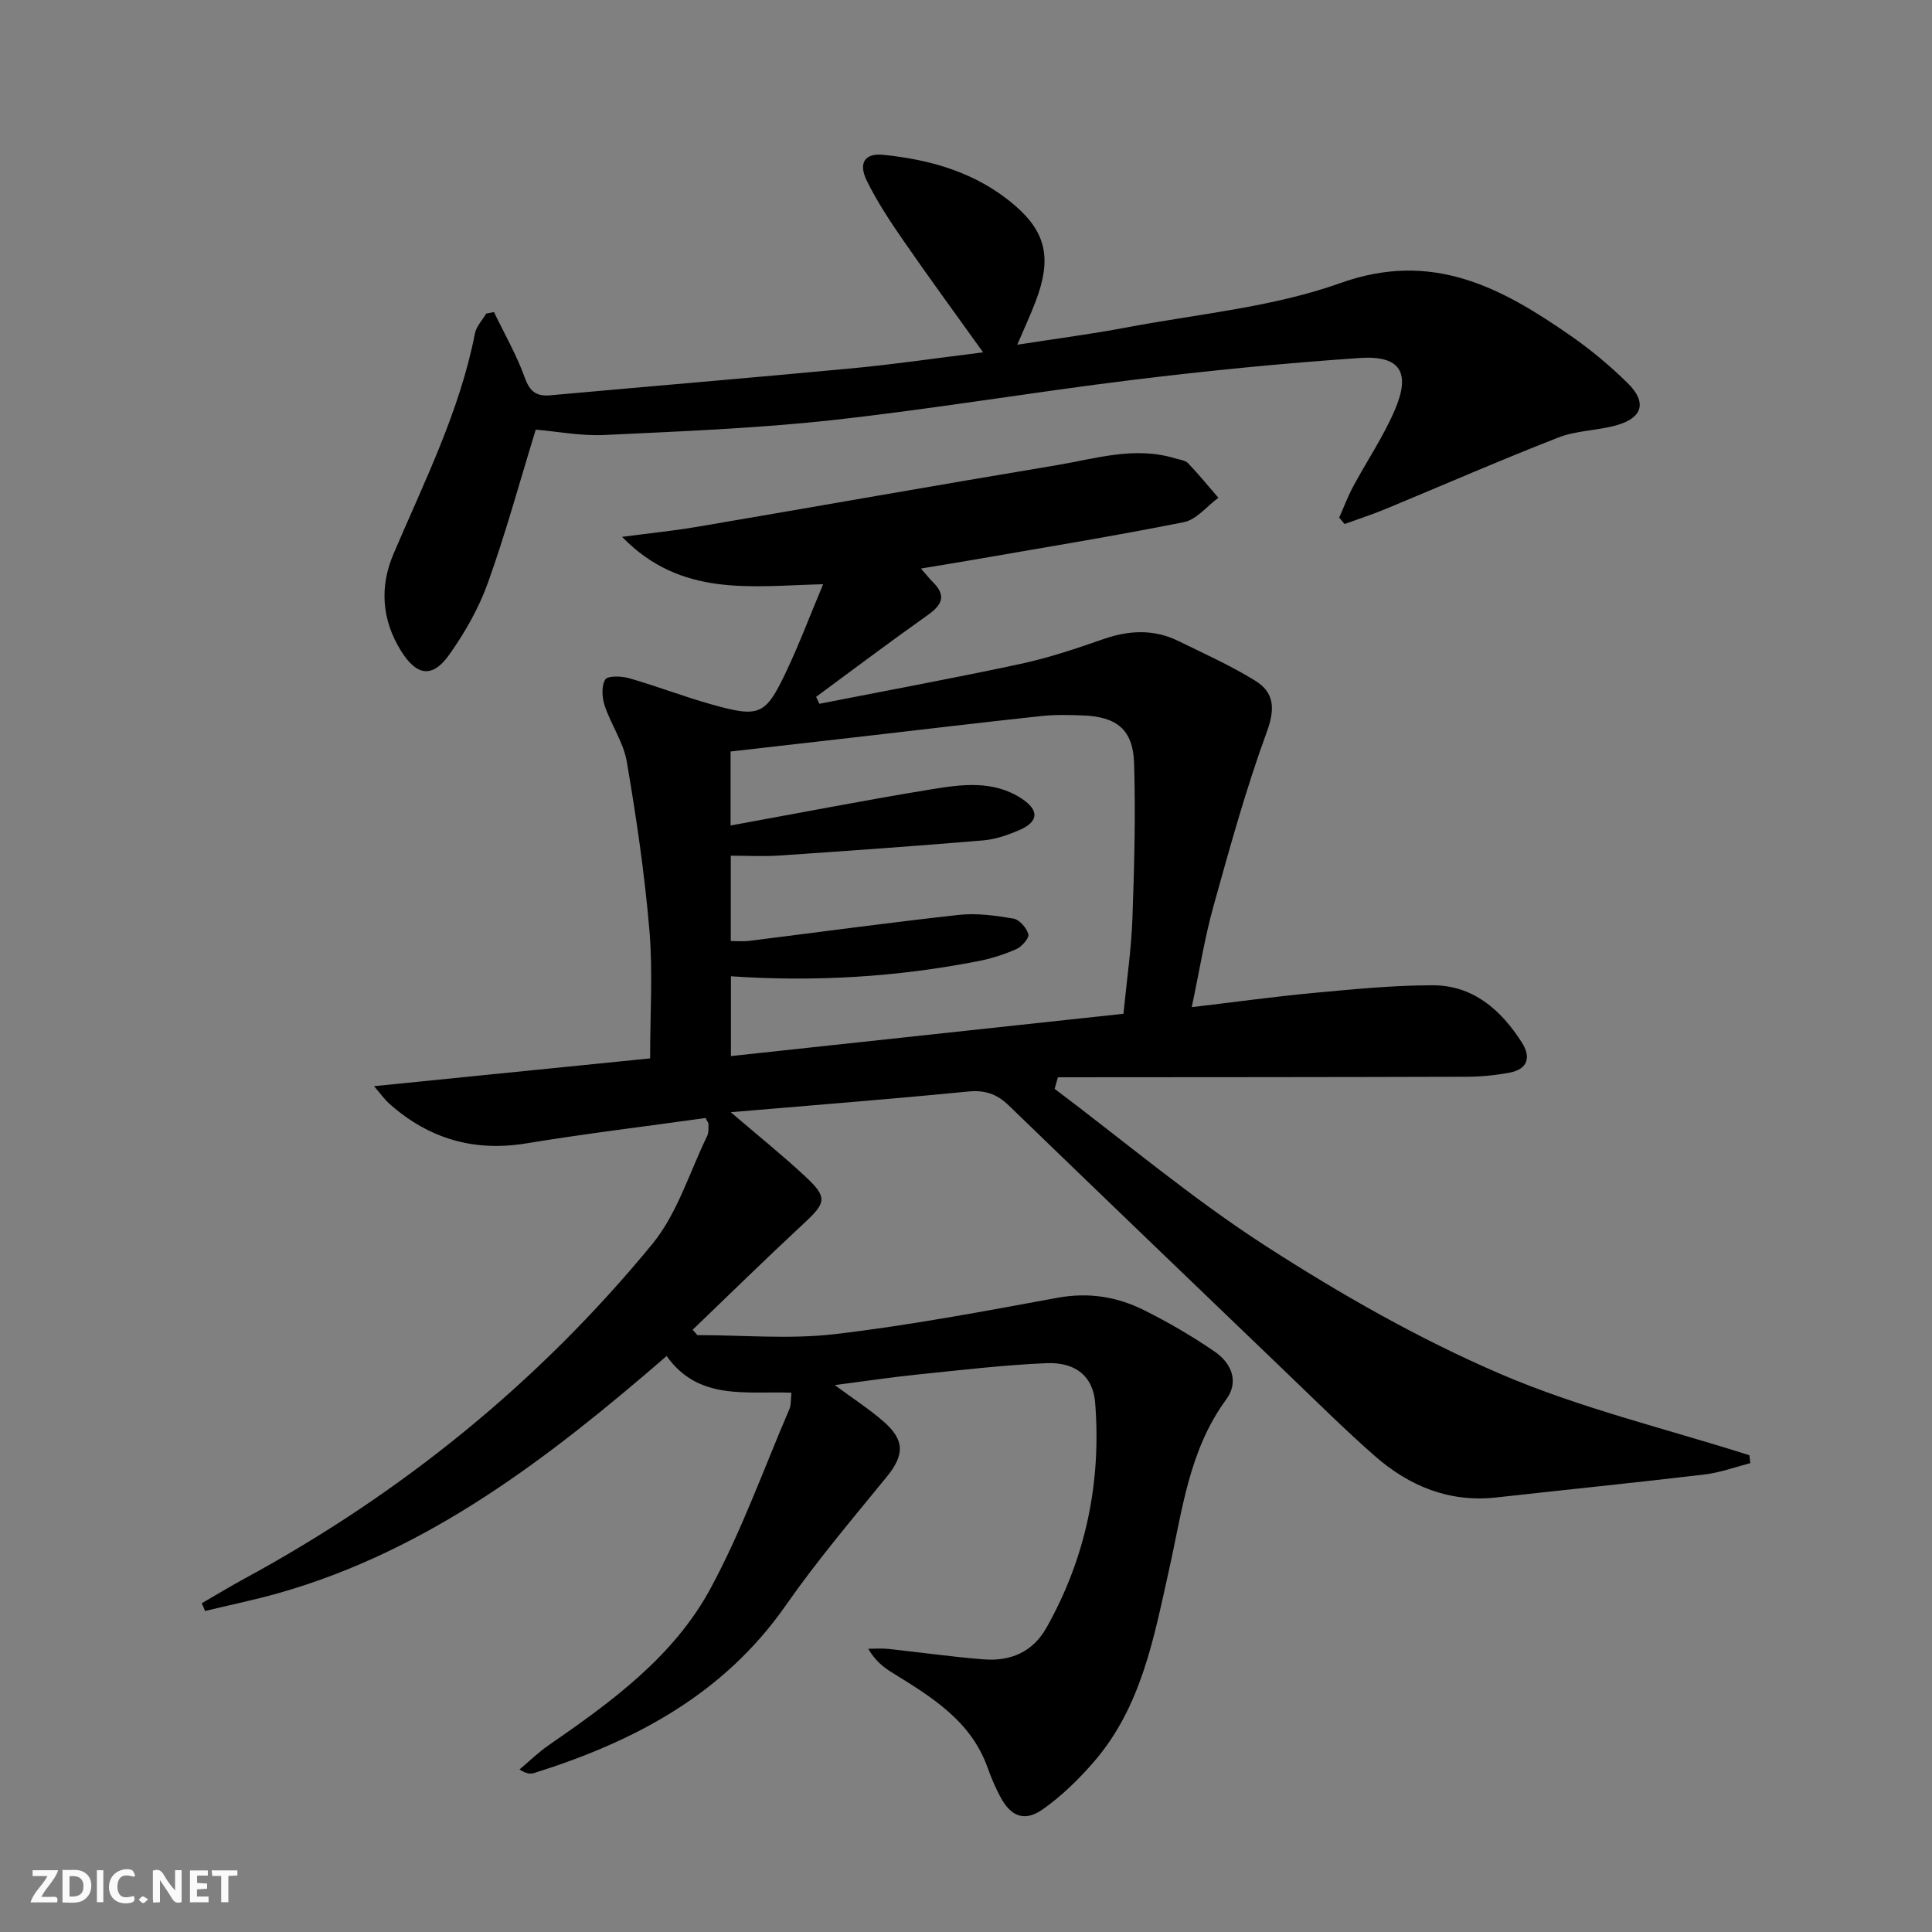 <svg enable-background="new 0 0 400 400" viewBox="0 0 400 400" xmlns="http://www.w3.org/2000/svg"><rect x="0" y="0" width="400" height="400" fill="#808080" stroke="none"/><g fill="#fbfafa"><path d="m37.59 393.81c-.92.31-1.52.05-2-.78-.7-1.2-1.52-2.34-2.47-3.78v4.59c-.55.03-.95.05-1.41.07-.03-.37-.06-.64-.06-.91 0-1.91 0-3.81 0-5.7 1.13-.41 1.77-.03 2.29.91.62 1.11 1.38 2.14 2.31 3.19v-4.2h1.35v6.61z"/><path d="m12.94 393.88v-6.75c1.9.19 3.93-.54 5.37 1.29.8 1.01.78 2.88.03 3.97-1.37 1.97-3.4 1.51-5.4 1.49m1.45-1.22c2.04.12 2.92-.58 2.89-2.21-.03-1.51-.98-2.19-2.89-2z"/><path d="m11.81 393.87h-5.49c.68-2.18 2.47-3.48 3.51-5.45h-3.08v-1.21h5.29c-.71 2.13-2.44 3.48-3.47 5.51.86 0 1.63.04 2.39-.01.79-.05 1.14.21.85 1.16"/><path d="m39.33 393.86v-6.61h3.7v1.07h-2.22v1.52c.68.04 1.34.09 2.07.13v1.07c-.72.05-1.38.09-2.1.14v1.48h2.4v1.19h-3.85z"/><path d="m27.71 388.56c-1.15-.3-2.46-.61-3.1.64-.37.73-.41 1.93-.06 2.67.63 1.35 1.99.93 3.17.68.35.94-.01 1.32-.93 1.46-1.62.25-3.05-.27-3.76-1.48-.73-1.25-.6-3.03.31-4.17.88-1.11 2.71-1.7 4-1.16.32.13.44.74.65 1.12-.1.08-.19.16-.28.24"/><path d="m49.15 387.24v1.07c-.59.02-1.17.05-1.87.08v5.44h-1.48v-5.44h-1.85c-.05-.4-.08-.73-.13-1.15z"/><path d="m20.06 387.21h1.33v6.62h-1.33z"/><path d="m30.68 393.25c-.49.38-.8.79-1.05.76-.32-.05-.6-.45-.9-.7.26-.24.51-.64.8-.67.29-.04.62.3 1.15.61"/></g><path d="m41.76 331.94c2.96-1.71 5.87-3.48 8.87-5.11 32.57-17.67 60.89-40.64 84.39-69.22 5.2-6.32 7.71-14.86 11.39-22.41.34-.7.26-1.63.28-2.45.01-.28-.26-.57-.61-1.28-12.3 1.72-24.78 3.23-37.17 5.26-10.81 1.77-20.08-.97-28.18-8.11-1.16-1.02-2.06-2.33-3.29-3.74 19.44-1.96 38.18-3.84 57.16-5.75 0-9.26.58-17.92-.14-26.46-.99-11.71-2.71-23.39-4.69-34.98-.68-3.99-3.25-7.62-4.56-11.54-.56-1.69-.74-4.1.1-5.46.51-.83 3.4-.72 5-.26 5.74 1.65 11.33 3.82 17.07 5.43 9.88 2.76 11.09 2.25 15.36-6.73 2.69-5.66 4.9-11.55 7.68-18.17-14.77.34-29.35 2.82-41.63-9.81 6.06-.8 10.93-1.29 15.74-2.11 24.7-4.2 49.37-8.59 74.08-12.7 8.12-1.35 16.24-4 24.62-1.46.94.29 2.13.39 2.74 1.02 2.2 2.28 4.2 4.76 6.28 7.16-2.37 1.74-4.53 4.53-7.15 5.05-14.8 2.95-29.71 5.37-44.59 7.96-3.06.53-6.14 1.02-9.85 1.64 1.11 1.25 1.77 2.09 2.52 2.84 2.77 2.77 1.88 4.68-1.07 6.77-7.8 5.52-15.44 11.28-23.14 16.95.23.48.45.96.68 1.44 13.89-2.73 27.82-5.29 41.65-8.26 5.81-1.25 11.5-3.16 17.12-5.12 5.29-1.84 10.41-2.12 15.48.35 5.36 2.62 10.83 5.09 15.9 8.2 4.03 2.46 4.25 5.81 2.48 10.65-4.32 11.8-7.67 23.98-11.05 36.11-1.82 6.53-2.88 13.27-4.49 20.88 8.89-1.05 17.18-2.2 25.51-2.97 8.08-.75 16.2-1.55 24.3-1.56 8.41-.02 14.18 5.05 18.51 11.81 1.96 3.05 1.29 5.55-2.52 6.28-2.92.55-5.93.84-8.9.85-28.2.09-56.41.09-84.61.11-.23.8-.46 1.59-.68 2.39 14.54 10.94 28.51 22.75 43.77 32.58 15.44 9.95 31.61 19.17 48.45 26.42 16.56 7.12 34.36 11.36 51.62 16.86.06.55.13 1.09.19 1.64-3.16.81-6.28 1.97-9.5 2.35-14.34 1.7-28.72 3.15-43.07 4.75-9.78 1.09-18.06-2.35-25.2-8.61-6.25-5.49-12.16-11.37-18.17-17.13-19.22-18.45-38.45-36.91-57.6-55.43-2.45-2.37-4.93-3.22-8.43-2.87-16.16 1.59-32.35 2.85-49.12 4.28 5.41 4.64 10.56 8.77 15.38 13.25 4.73 4.4 4.41 5.46-.29 9.82-7.76 7.21-15.33 14.63-22.97 21.97.32.37.65.74.97 1.11 9.49 0 19.07.89 28.43-.2 15.46-1.81 30.81-4.71 46.14-7.53 6.4-1.18 12.29-.23 17.88 2.55 5.04 2.51 9.94 5.37 14.59 8.55 3.49 2.38 5.21 6.21 2.44 9.97-7.71 10.5-9.08 22.99-11.79 35.1-3.15 14.09-5.71 28.5-15.6 39.91-3.13 3.61-6.64 7.05-10.53 9.8-3.83 2.71-6.69 1.54-8.89-2.67-1-1.91-1.86-3.9-2.58-5.93-3.45-9.71-11.61-14.64-19.73-19.65-1.88-1.16-3.6-2.57-4.98-4.96 1.35 0 2.72-.12 4.06.02 6.61.7 13.19 1.65 19.81 2.17 5.53.44 10.16-1.46 13.03-6.55 8.15-14.49 11.38-30.09 10.08-46.58-.43-5.41-3.98-8.44-10.07-8.19-8.95.38-17.88 1.45-26.8 2.36-5.4.55-10.77 1.37-17.04 2.18 3.84 2.83 7.11 4.95 10.03 7.48 4.53 3.91 4.4 7.01.72 11.52-7.14 8.75-14.46 17.39-20.91 26.63-12.91 18.48-31.39 28.19-52.12 34.7-.74.23-1.59.13-3-.74 2.01-1.69 3.91-3.56 6.06-5.04 12.96-8.95 25.83-18.31 33.45-32.36 6.44-11.88 11.03-24.77 16.38-37.23.37-.86.25-1.92.42-3.38-9.32-.38-19.23 1.72-25.84-7.6-24.32 21.04-49.16 40.2-80.21 49.05-5.06 1.44-10.24 2.5-15.36 3.74-.2-.56-.45-1.08-.69-1.6zm109.57-129.81v16.52c27.34-2.95 54.33-5.86 81.27-8.76.69-7.05 1.62-13.31 1.85-19.59.39-10.76.68-21.55.35-32.31-.22-6.96-3.61-9.61-10.63-9.87-2.83-.1-5.68-.18-8.49.12-12.22 1.31-24.43 2.78-36.64 4.18-9.2 1.06-18.4 2.1-27.78 3.17v15.32c14.07-2.56 27.72-5.22 41.44-7.47 6.35-1.04 12.95-1.98 18.85 1.92 3.63 2.4 3.49 4.75-.42 6.46-2.4 1.05-5.03 1.96-7.61 2.18-14.06 1.18-28.13 2.17-42.2 3.13-3.27.22-6.58.03-10.02.03v17.67c1.44 0 2.59.12 3.72-.02 14.49-1.81 28.97-3.79 43.48-5.39 3.71-.41 7.59.13 11.3.76 1.25.21 2.75 1.93 3.11 3.24.21.78-1.36 2.59-2.5 3.09-2.55 1.13-5.28 1.98-8.02 2.51-16.7 3.25-33.55 4.29-51.06 3.11z" fill="#000001"/><path d="m110.92 88.95c-3.36 10.93-6.23 21.48-9.91 31.73-1.88 5.24-4.75 10.28-7.98 14.84-3.49 4.93-6.75 4.45-9.99-.74-3.98-6.38-4.49-13.23-1.59-20.05 6.37-14.96 13.72-29.54 16.88-45.69.29-1.47 1.53-2.74 2.33-4.11.54-.11 1.08-.21 1.61-.32 2.16 4.5 4.68 8.86 6.36 13.53 1.05 2.92 2.38 3.97 5.34 3.7 20.84-1.89 41.68-3.62 62.51-5.59 8.75-.83 17.45-2.11 27.06-3.3-5.83-8.14-11.29-15.59-16.53-23.18-2.73-3.95-5.41-8.01-7.53-12.31-1.83-3.7-.44-5.78 3.34-5.41 10.07 1.01 19.59 3.78 27.42 10.59 6.43 5.59 7.5 11.04 4.18 19.76-1.05 2.76-2.3 5.45-3.81 8.97 8.03-1.25 15.38-2.2 22.66-3.58 14.82-2.8 30.2-4.17 44.26-9.19 19.02-6.79 33.25.91 47.59 10.86 4.22 2.93 8.22 6.27 11.88 9.87 4 3.94 3.12 7.15-2.23 8.69-3.96 1.14-8.33 1.08-12.12 2.56-12.02 4.68-23.85 9.86-35.78 14.8-2.78 1.15-5.66 2.08-8.49 3.11-.37-.44-.74-.88-1.12-1.32.96-2.15 1.79-4.38 2.9-6.45 2.83-5.26 6.22-10.27 8.58-15.73 3.41-7.87 1.2-11.45-7.21-10.87-15.72 1.07-31.42 2.62-47.06 4.54-20.75 2.54-41.39 6.04-62.16 8.32-15.66 1.72-31.46 2.33-47.21 3.08-4.74.23-9.56-.71-14.18-1.11z" fill="#000001"/></svg>
